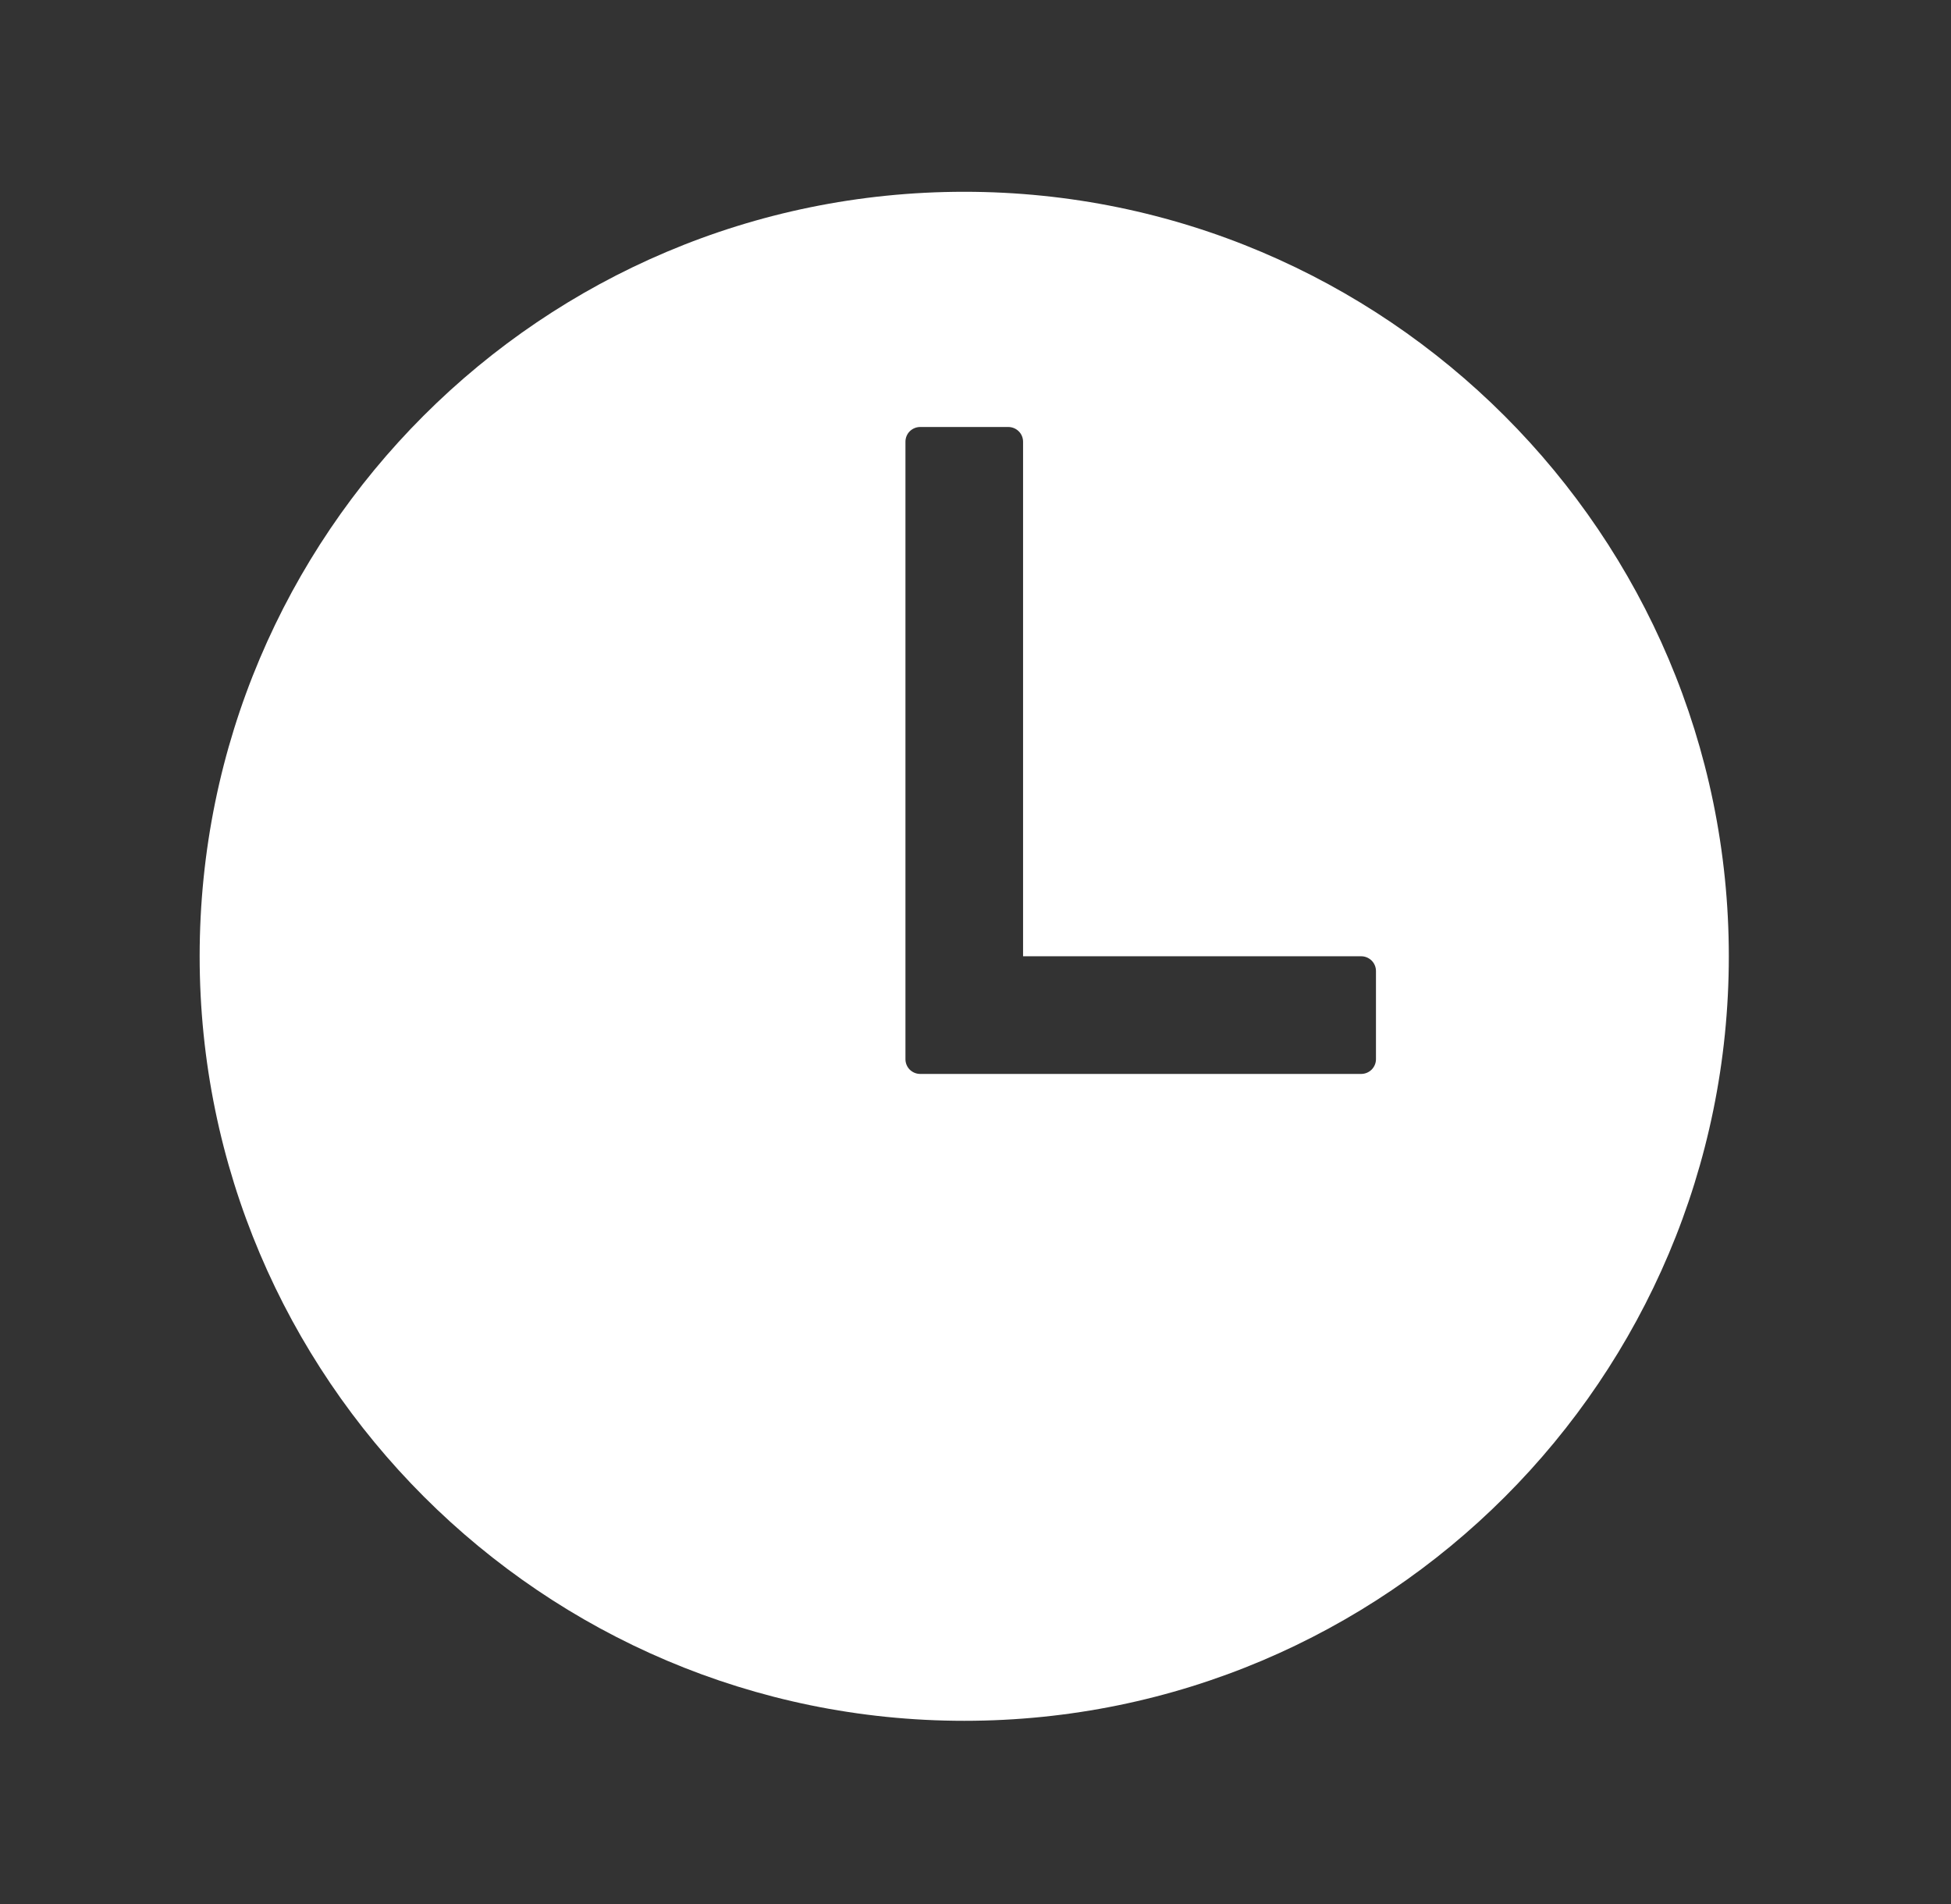<svg width="42" height="41" viewBox="0 0 42 41" fill="none" xmlns="http://www.w3.org/2000/svg">
<rect x="0" y="0" width="42" height="41" fill="#333333" stroke="none"/>
<path d="M20.758 4.129C11.668 4.129 4.298 11.498 4.298 20.588C4.298 29.664 11.683 37.048 20.758 37.048C29.847 37.048 37.217 29.677 37.217 20.588C37.217 11.513 29.833 4.129 20.758 4.129ZM29.304 23.121H19.808C19.724 23.121 19.644 23.087 19.584 23.028C19.525 22.968 19.492 22.888 19.492 22.804V9.51C19.492 9.426 19.525 9.345 19.584 9.286C19.644 9.227 19.724 9.193 19.808 9.193H21.707C21.791 9.193 21.872 9.227 21.931 9.286C21.991 9.345 22.024 9.426 22.024 9.51V20.588H29.304C29.388 20.588 29.468 20.622 29.528 20.681C29.587 20.74 29.621 20.821 29.621 20.905V22.804C29.621 22.888 29.587 22.968 29.528 23.028C29.468 23.087 29.388 23.121 29.304 23.121Z" fill="white"/>
</svg>
